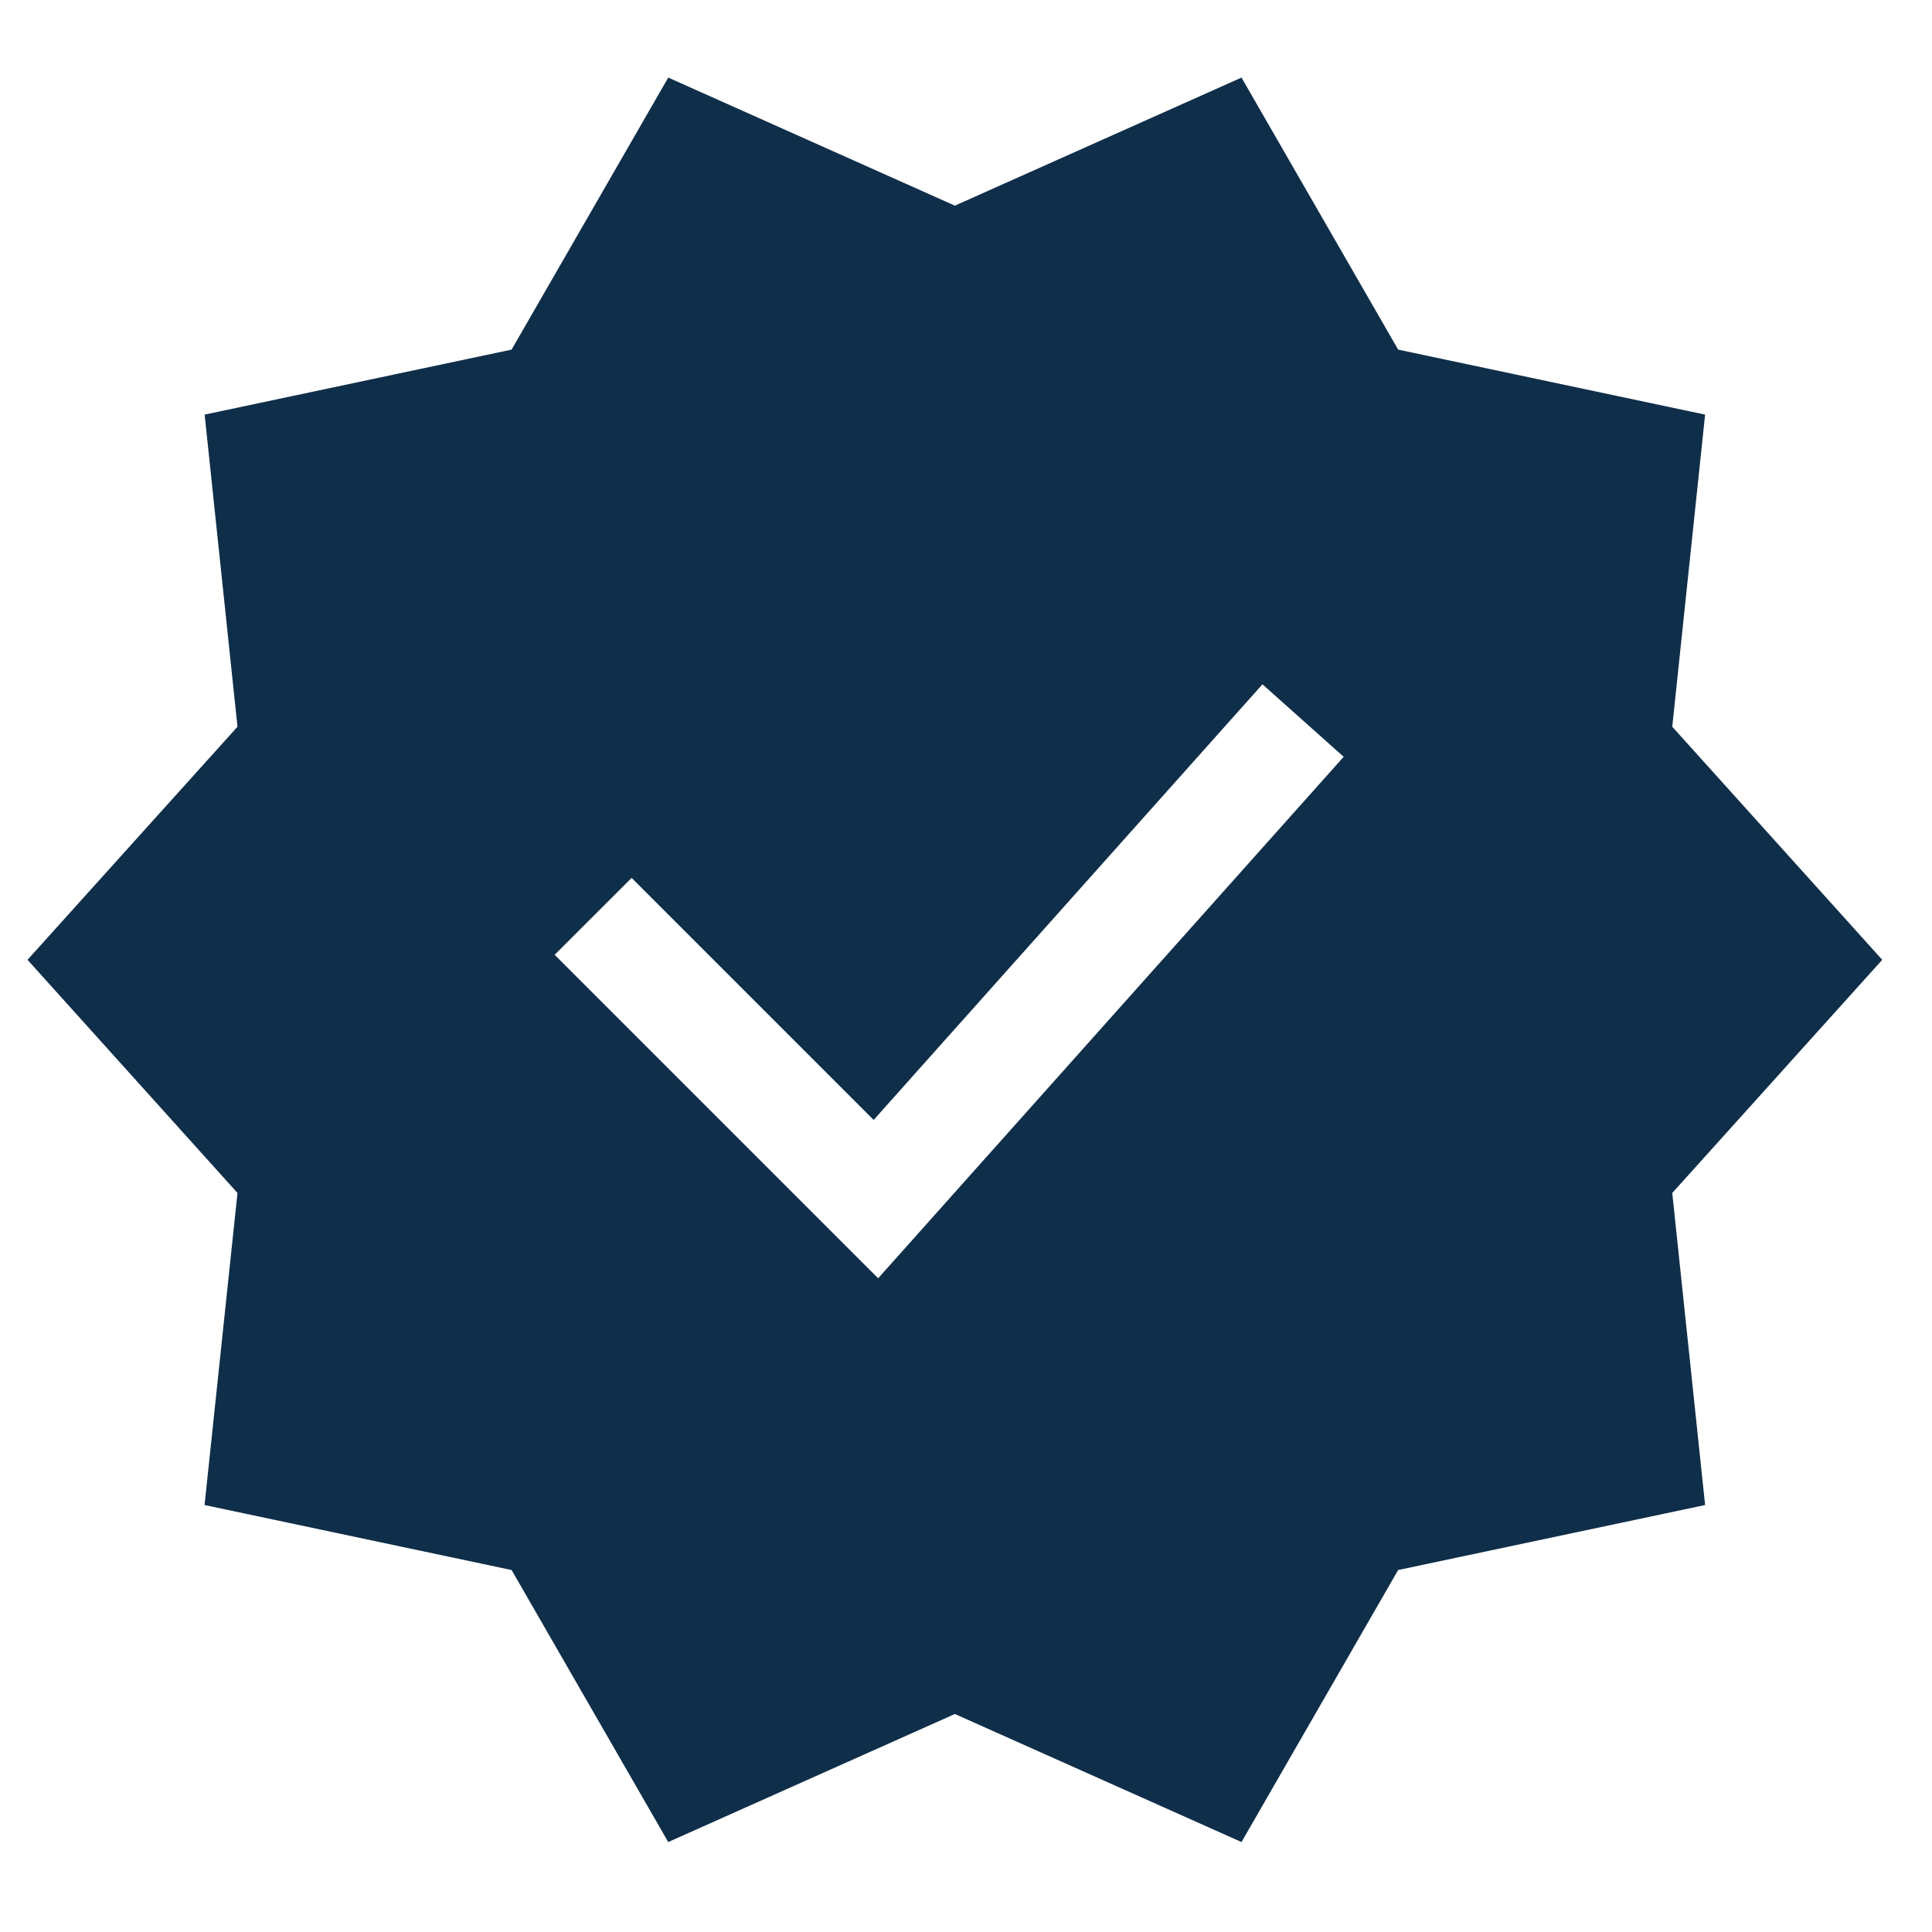<svg width="25" height="25" viewBox="0 0 25 25" fill="none" xmlns="http://www.w3.org/2000/svg">
<g id="Check" clip-path="url(#clip0_637_1127)">
<g id="Group">
<path id="Vector" d="M24.356 12.42L21.639 9.404L22.064 5.365L18.092 4.524L16.065 1.004L12.356 2.661L8.647 1.004L6.62 4.524L2.648 5.365L3.073 9.404L0.356 12.42L3.073 15.437L2.647 19.475L6.62 20.316L8.647 23.836L12.356 22.179L16.065 23.836L18.092 20.316L22.064 19.475L21.639 15.437L24.356 12.42ZM17.387 9.793L11.363 16.541L7.177 12.355L8.173 11.36L11.305 14.492L16.336 8.855L17.387 9.793Z" fill="#0F2E4A"/>
</g>
</g>
<defs>
<clipPath id="clip0_637_1127">
<rect width="24" height="24" fill="white" transform="translate(0.356 0.42)"/>
</clipPath>
</defs>
</svg>
